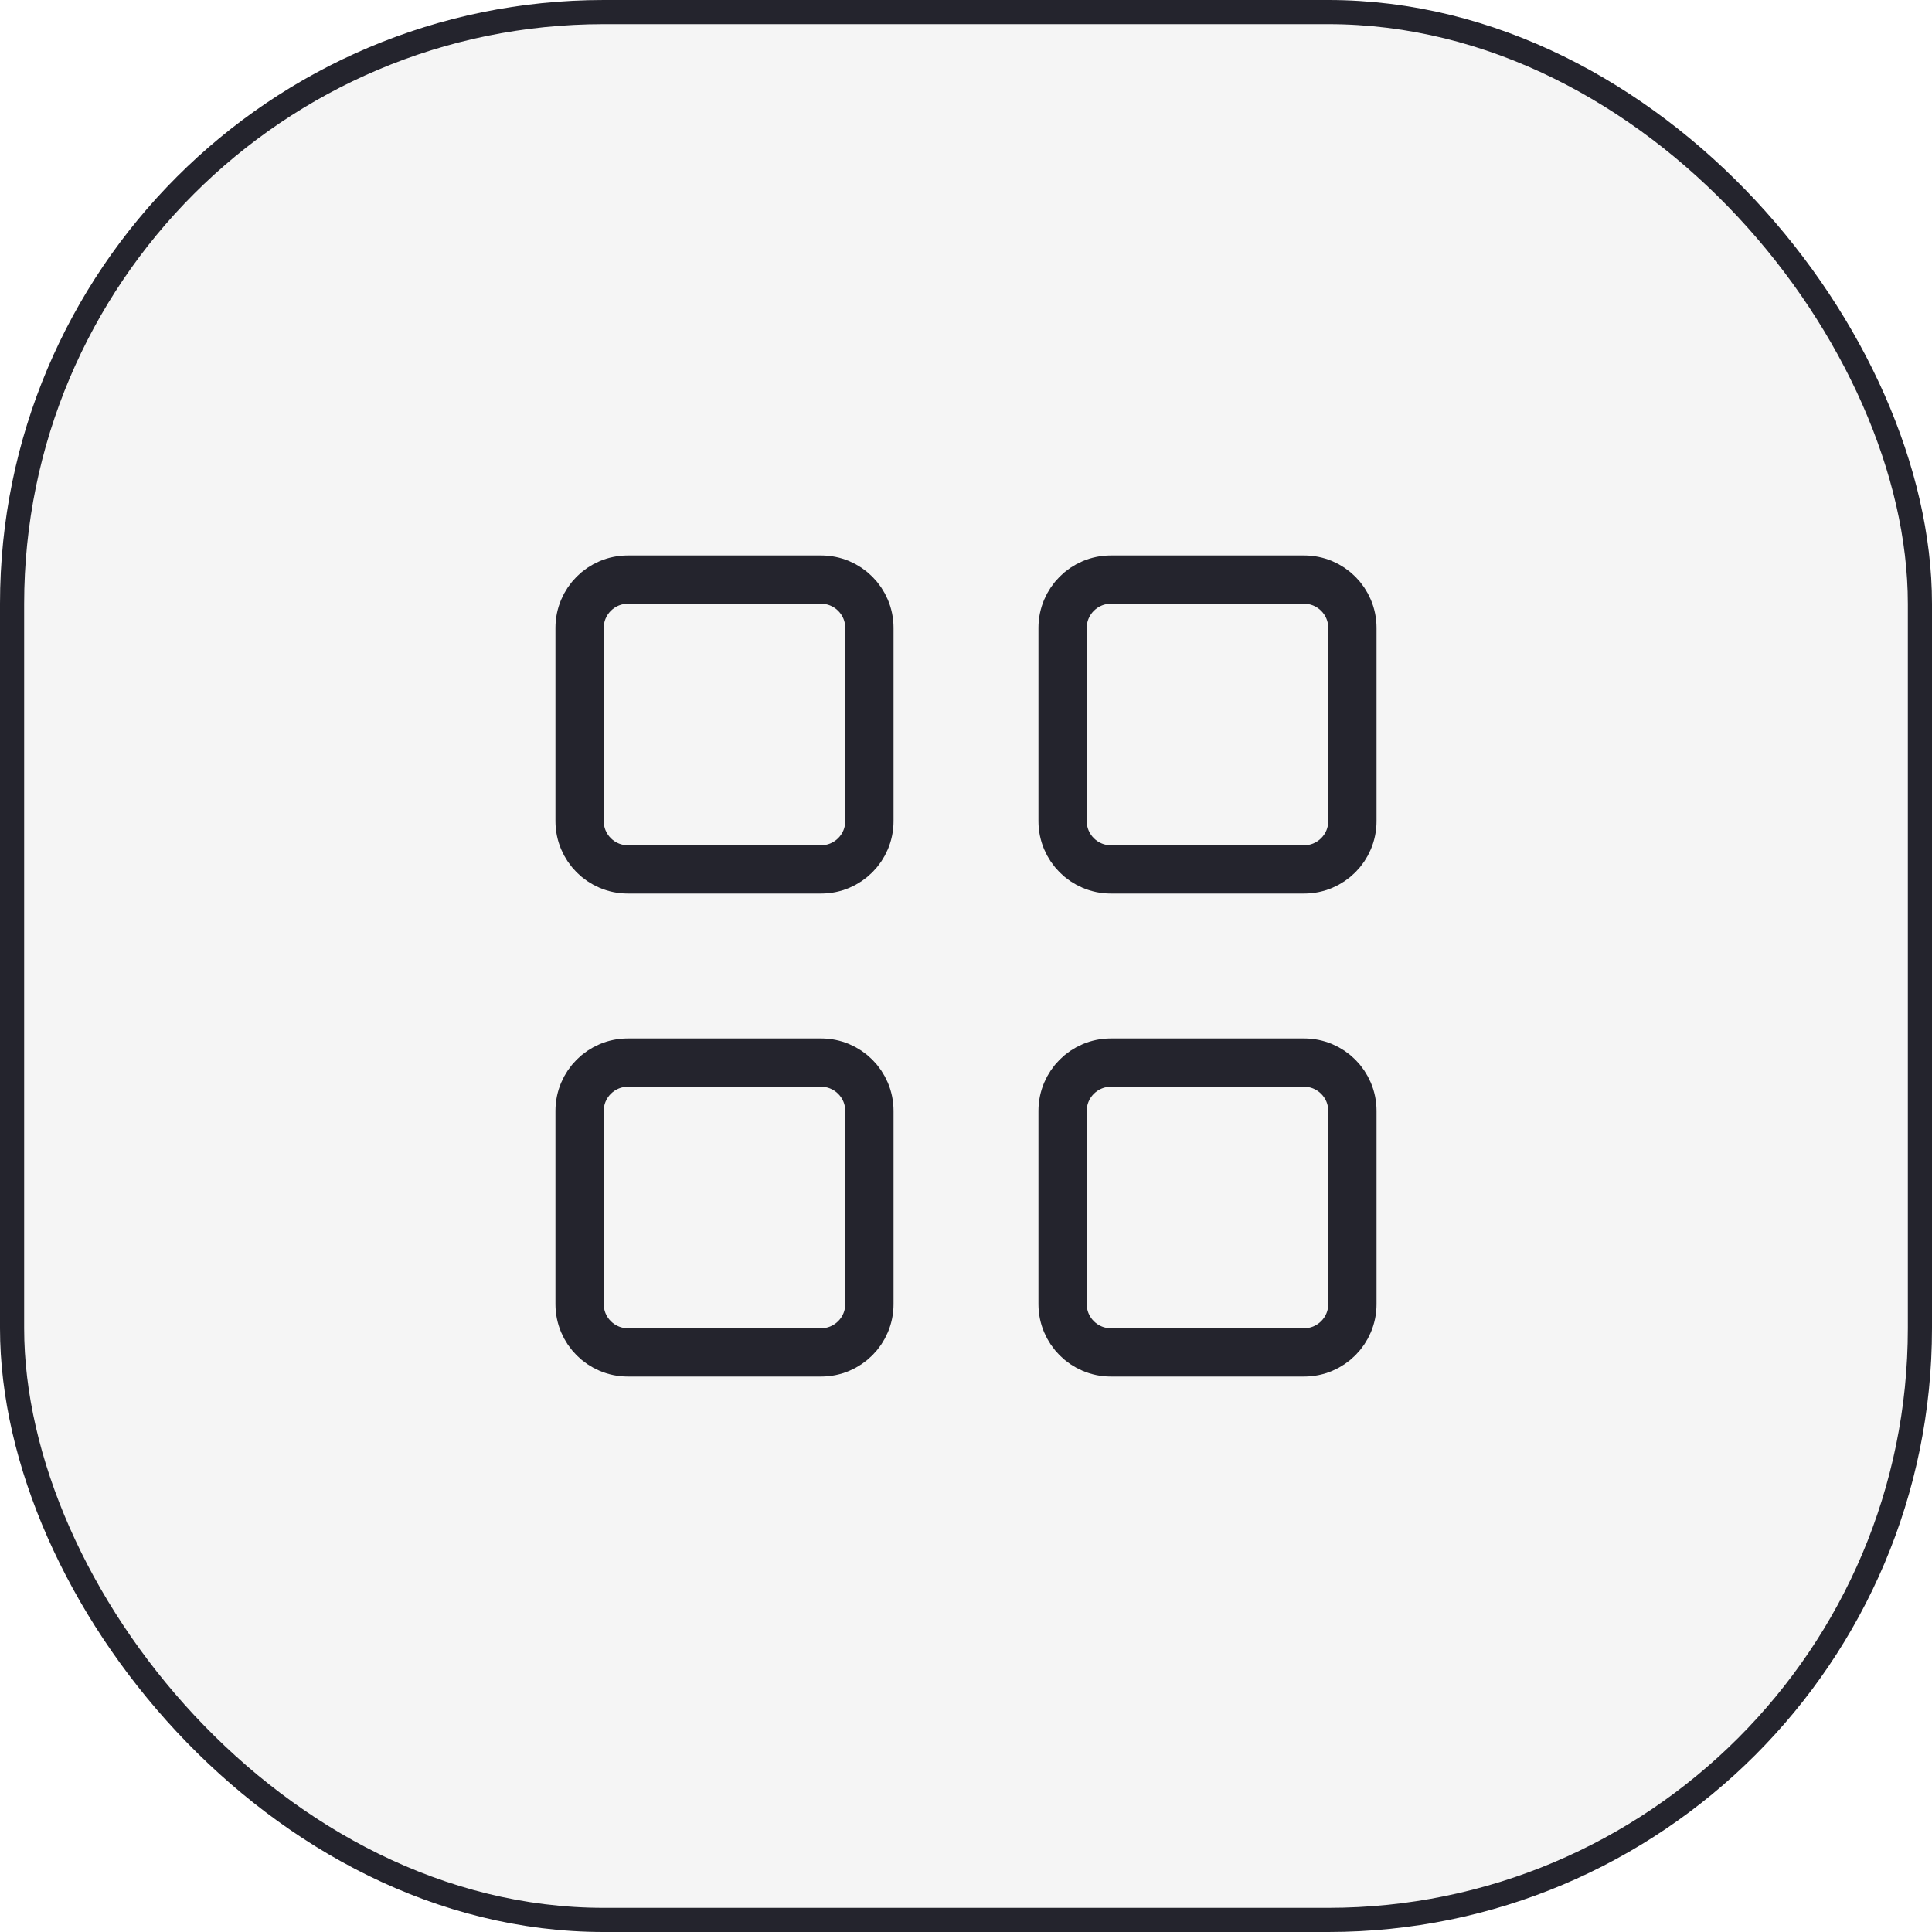<svg width="80" height="80" viewBox="0 0 80 80" fill="none" xmlns="http://www.w3.org/2000/svg">
<rect x="0.5" y="0.5" width="79" height="79" rx="24.5" fill="#373737" fill-opacity="0.05"/>
<rect x="0.5" y="0.5" width="79" height="79" rx="24.5" stroke="#24242D"/>
<path d="M34 24H26C24.895 24 24 24.895 24 26V34C24 35.105 24.895 36 26 36H34C35.105 36 36 35.105 36 34V26C36 24.895 35.105 24 34 24Z" stroke="#24242D" stroke-width="2" stroke-linecap="round" stroke-linejoin="round"/>
<path d="M54 24H46C44.895 24 44 24.895 44 26V34C44 35.105 44.895 36 46 36H54C55.105 36 56 35.105 56 34V26C56 24.895 55.105 24 54 24Z" stroke="#24242D" stroke-width="2" stroke-linecap="round" stroke-linejoin="round"/>
<path d="M34 44H26C24.895 44 24 44.895 24 46V54C24 55.105 24.895 56 26 56H34C35.105 56 36 55.105 36 54V46C36 44.895 35.105 44 34 44Z" stroke="#24242D" stroke-width="2" stroke-linecap="round" stroke-linejoin="round"/>
<path d="M54 44H46C44.895 44 44 44.895 44 46V54C44 55.105 44.895 56 46 56H54C55.105 56 56 55.105 56 54V46C56 44.895 55.105 44 54 44Z" stroke="#24242D" stroke-width="2" stroke-linecap="round" stroke-linejoin="round"/>
</svg>
